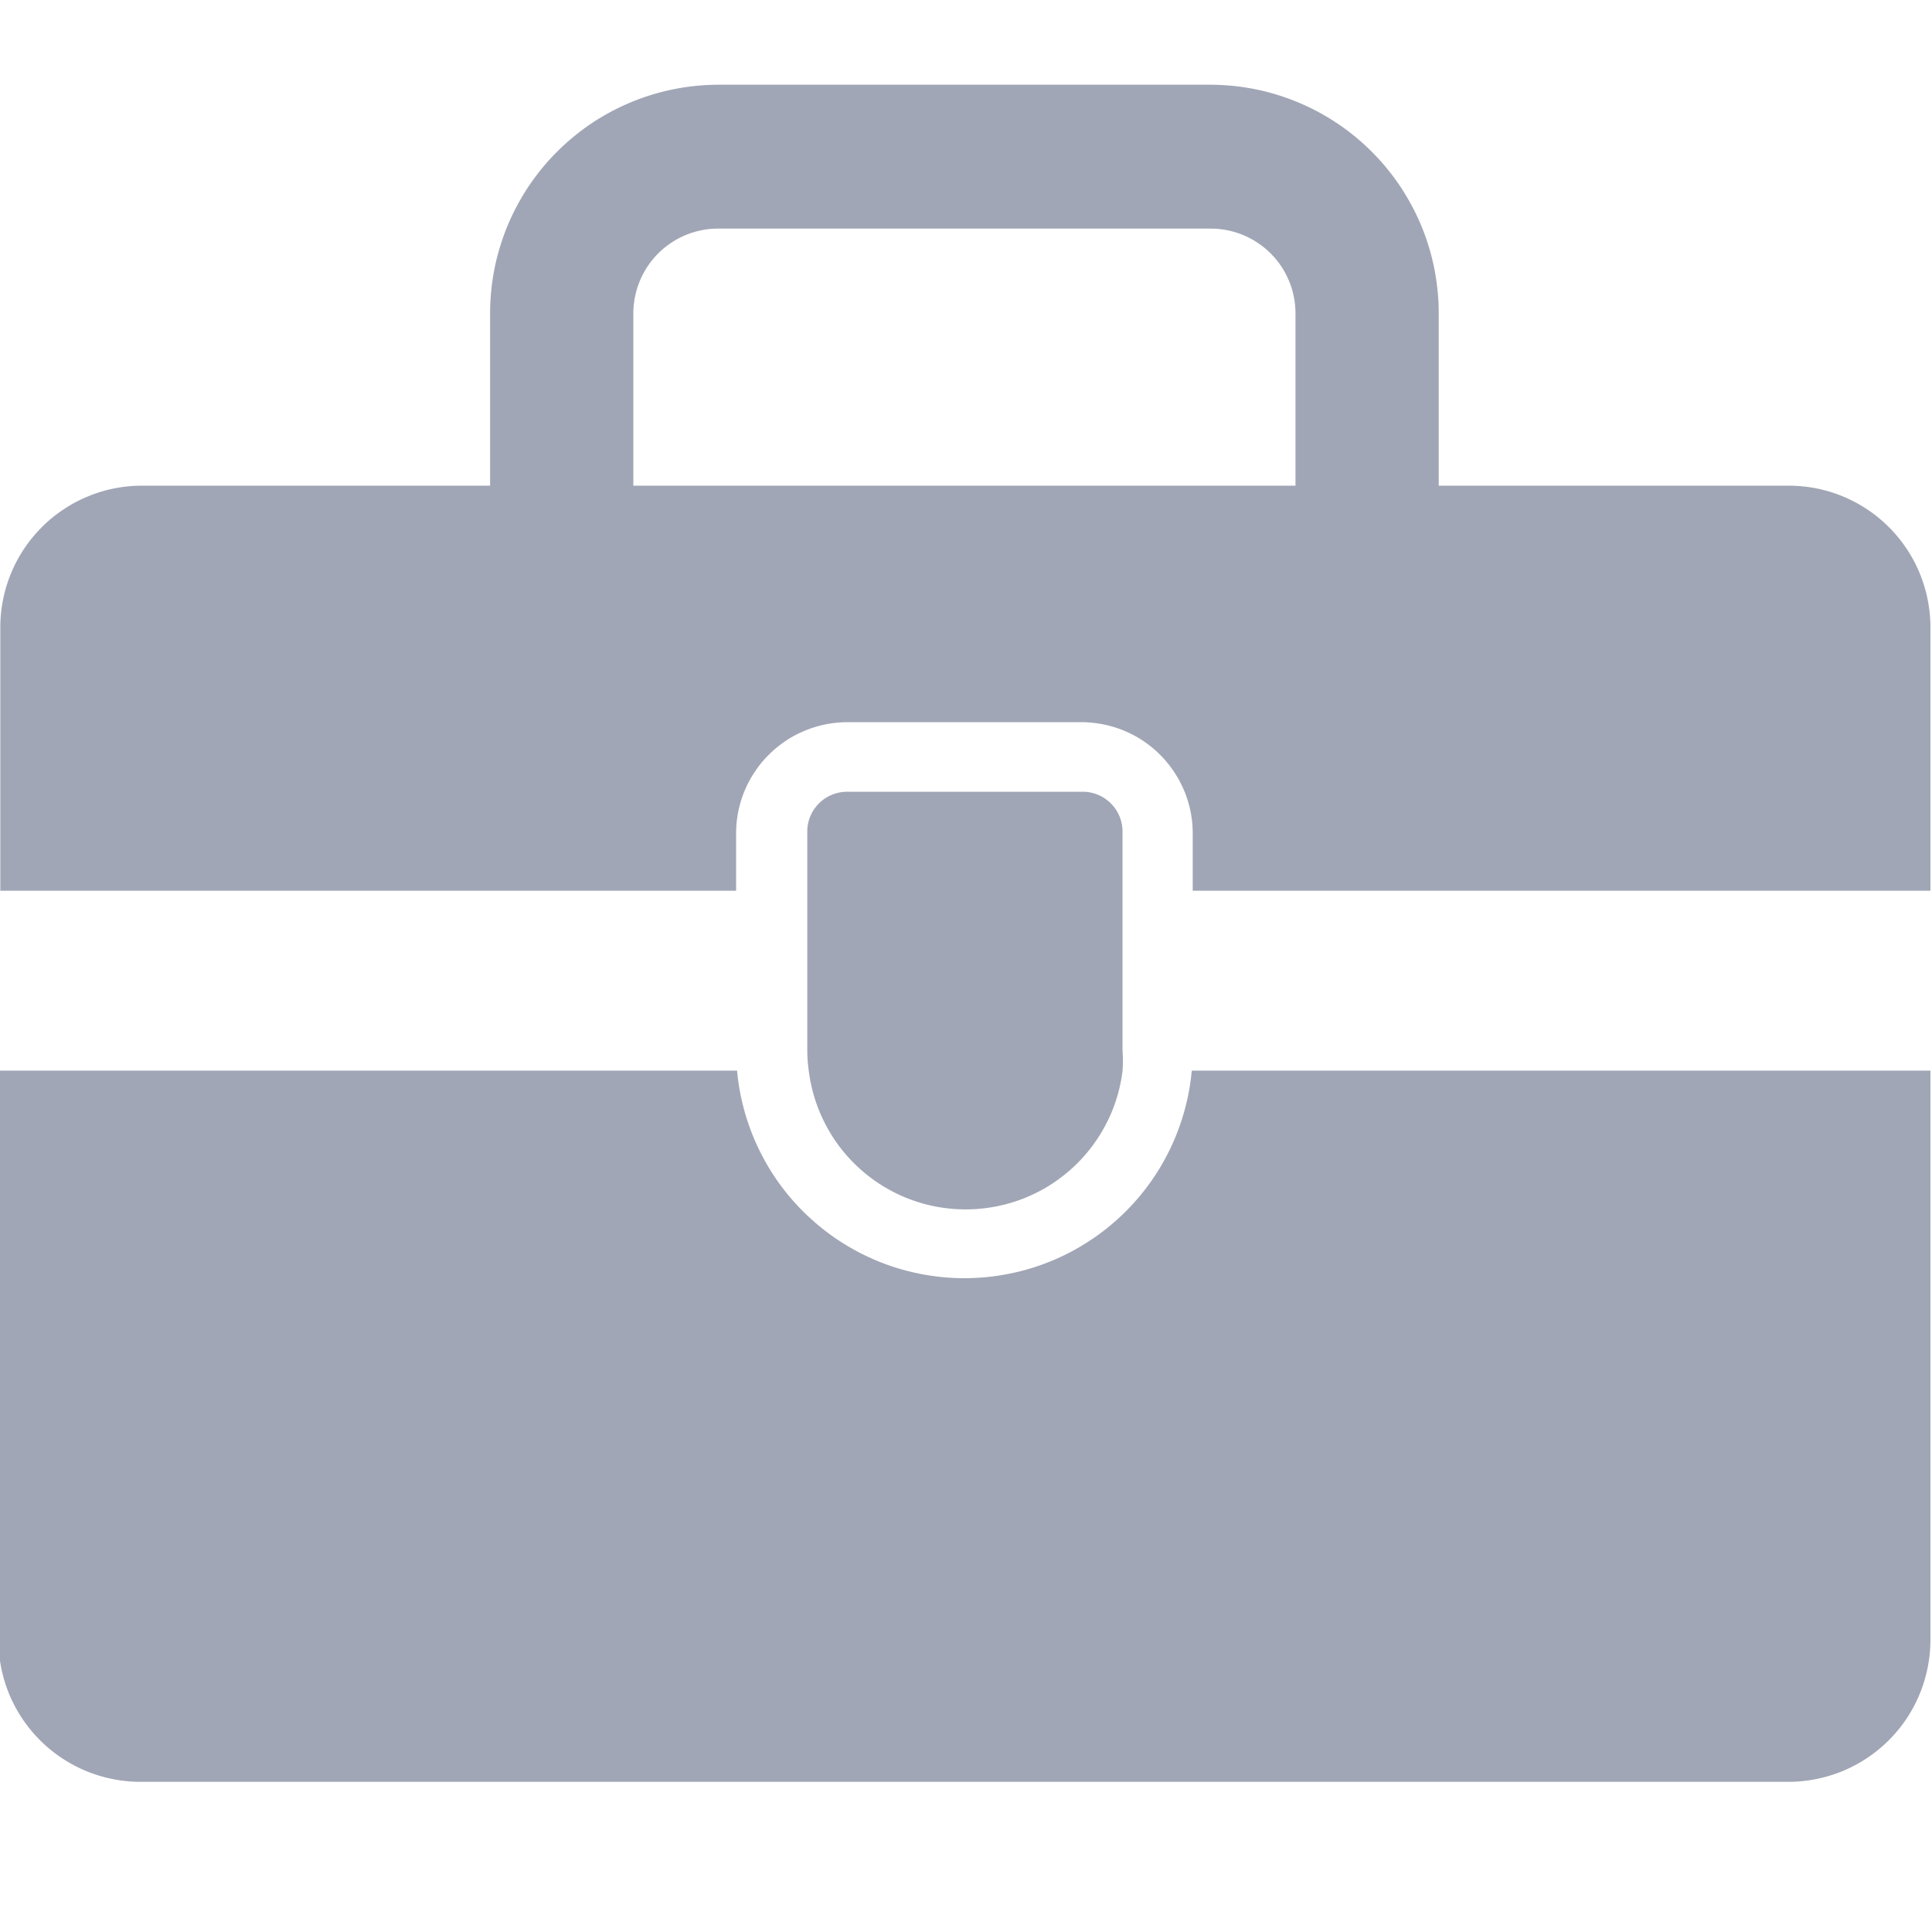 <svg xmlns="http://www.w3.org/2000/svg" width="200" height="200" version="1.0" viewBox="0 0 150 150"><defs><clipPath id="UwyJGNju__a"><path d="M0 83h150v55.918H0Zm0 0"/></clipPath><clipPath id="UwyJGNju__b"><path d="M0 6.168h150V70H0Zm0 0"/></clipPath></defs><path fill="#fff" d="M-15-15h180v180H-15z"/><path fill="#fff" d="M-15-15h180v180H-15z"/><g clip-path="url(#UwyJGNju__a)"><path fill="#a0a6b5" d="M149.879 83.125v44.191q-.002 1.087-.215 2.149a11 11 0 0 1-1.644 3.976 11 11 0 0 1-3.043 3.04q-.902.603-1.903 1.019-1.007.414-2.07.625-1.066.216-2.149.215H10.898q-1.082.001-2.148-.215-1.065-.21-2.066-.625a11.036 11.036 0 0 1-5.969-5.965 11 11 0 0 1-.625-2.07c-.14-.707-.211-1.426-.211-2.149V83.125h57.348a17.3 17.3 0 0 0 .597 3.219 17.5 17.5 0 0 0 1.18 3.054 17.492 17.492 0 0 0 3.926 5.203c.808.743 1.68 1.399 2.61 1.977q1.4.866 2.929 1.461 1.533.594 3.148.895a17.6 17.6 0 0 0 6.52 0 17.6 17.6 0 0 0 6.078-2.356 17.6 17.6 0 0 0 2.613-1.976 17.7 17.7 0 0 0 2.203-2.418 17.7 17.7 0 0 0 2.899-5.84c.3-1.055.5-2.125.597-3.219Zm0 0"/></g><path fill="#a0a6b5" d="M87.152 64.566v16.965q.06.82 0 1.645a12.4 12.4 0 0 1-.476 2.16 12 12 0 0 1-.856 2.039q-.52.983-1.21 1.855a12 12 0 0 1-1.52 1.606 12.7 12.7 0 0 1-1.785 1.309q-.955.573-1.993.964a12.34 12.34 0 0 1-6.539.59 12 12 0 0 1-2.132-.59 12.252 12.252 0 0 1-3.777-2.273 12.1 12.1 0 0 1-2.731-3.461 12.3 12.3 0 0 1-.86-2.04 12.4 12.4 0 0 1-.476-2.16 12 12 0 0 1-.121-1.644V64.566a3.08 3.08 0 0 1 .906-2.187q.435-.437 1.004-.672a3.1 3.1 0 0 1 1.184-.234h18.414a3.073 3.073 0 0 1 2.105.95q.417.431.64.987.224.558.223 1.156m0 0"/><g clip-path="url(#UwyJGNju__b)"><path fill="#a0a6b5" d="M138.855 37.707h-27.152V24.305q0-.867-.09-1.735a17.385 17.385 0 0 0-.676-3.398 17.4 17.4 0 0 0-1.328-3.203 19 19 0 0 0-.89-1.492q-.485-.72-1.035-1.395a17 17 0 0 0-1.164-1.285q-.612-.616-1.282-1.168a18 18 0 0 0-2.879-1.934 18 18 0 0 0-3.203-1.336 17.6 17.6 0 0 0-3.398-.687 18 18 0 0 0-1.73-.094H55.726q-.87.006-1.73.094-.867.086-1.72.262-.848.171-1.68.425c-.554.168-1.097.368-1.632.59a17.87 17.87 0 0 0-3.055 1.64q-.721.486-1.39 1.04c-.45.367-.875.758-1.286 1.168q-.614.613-1.164 1.285-.549.674-1.035 1.395-.48.725-.89 1.492a17.4 17.4 0 0 0-1.325 3.203q-.257.827-.425 1.683-.172.852-.254 1.715a18 18 0 0 0-.09 1.735v13.402H11.047q-1.084 0-2.149.207-1.064.21-2.066.625-1.003.41-1.906 1.016-.904.598-1.672 1.367a11 11 0 0 0-3.23 7.785v20.45h57.128v-4.442q0-.855.164-1.688a8.563 8.563 0 0 1 1.293-3.113q.47-.71 1.075-1.312a9 9 0 0 1 1.308-1.075 8.3 8.3 0 0 1 1.496-.797 8.696 8.696 0 0 1 3.305-.66h18.168c.566 0 1.129.059 1.687.168q.831.165 1.622.492.784.322 1.492.797.71.476 1.308 1.075.605.604 1.075 1.312a8.56 8.56 0 0 1 1.457 4.8v4.442h57.277V48.707q-.002-1.086-.215-2.148a10.9 10.9 0 0 0-1.644-3.97 11 11 0 0 0-7.016-4.675 11.3 11.3 0 0 0-2.149-.207M49.172 24.305a6.7 6.7 0 0 1 .508-2.504 6.6 6.6 0 0 1 1.422-2.125c.304-.305.632-.574.992-.813a6.6 6.6 0 0 1 1.129-.61q.597-.245 1.23-.374a6.3 6.3 0 0 1 1.274-.129h38.3q.645 0 1.278.129c.422.086.828.21 1.226.375.395.168.774.367 1.13.61q.539.356.991.812.458.458.817.992c.238.36.441.734.605 1.133q.252.592.375 1.226.129.633.133 1.278v13.402h-51.41Zm0 0"/></g></svg>